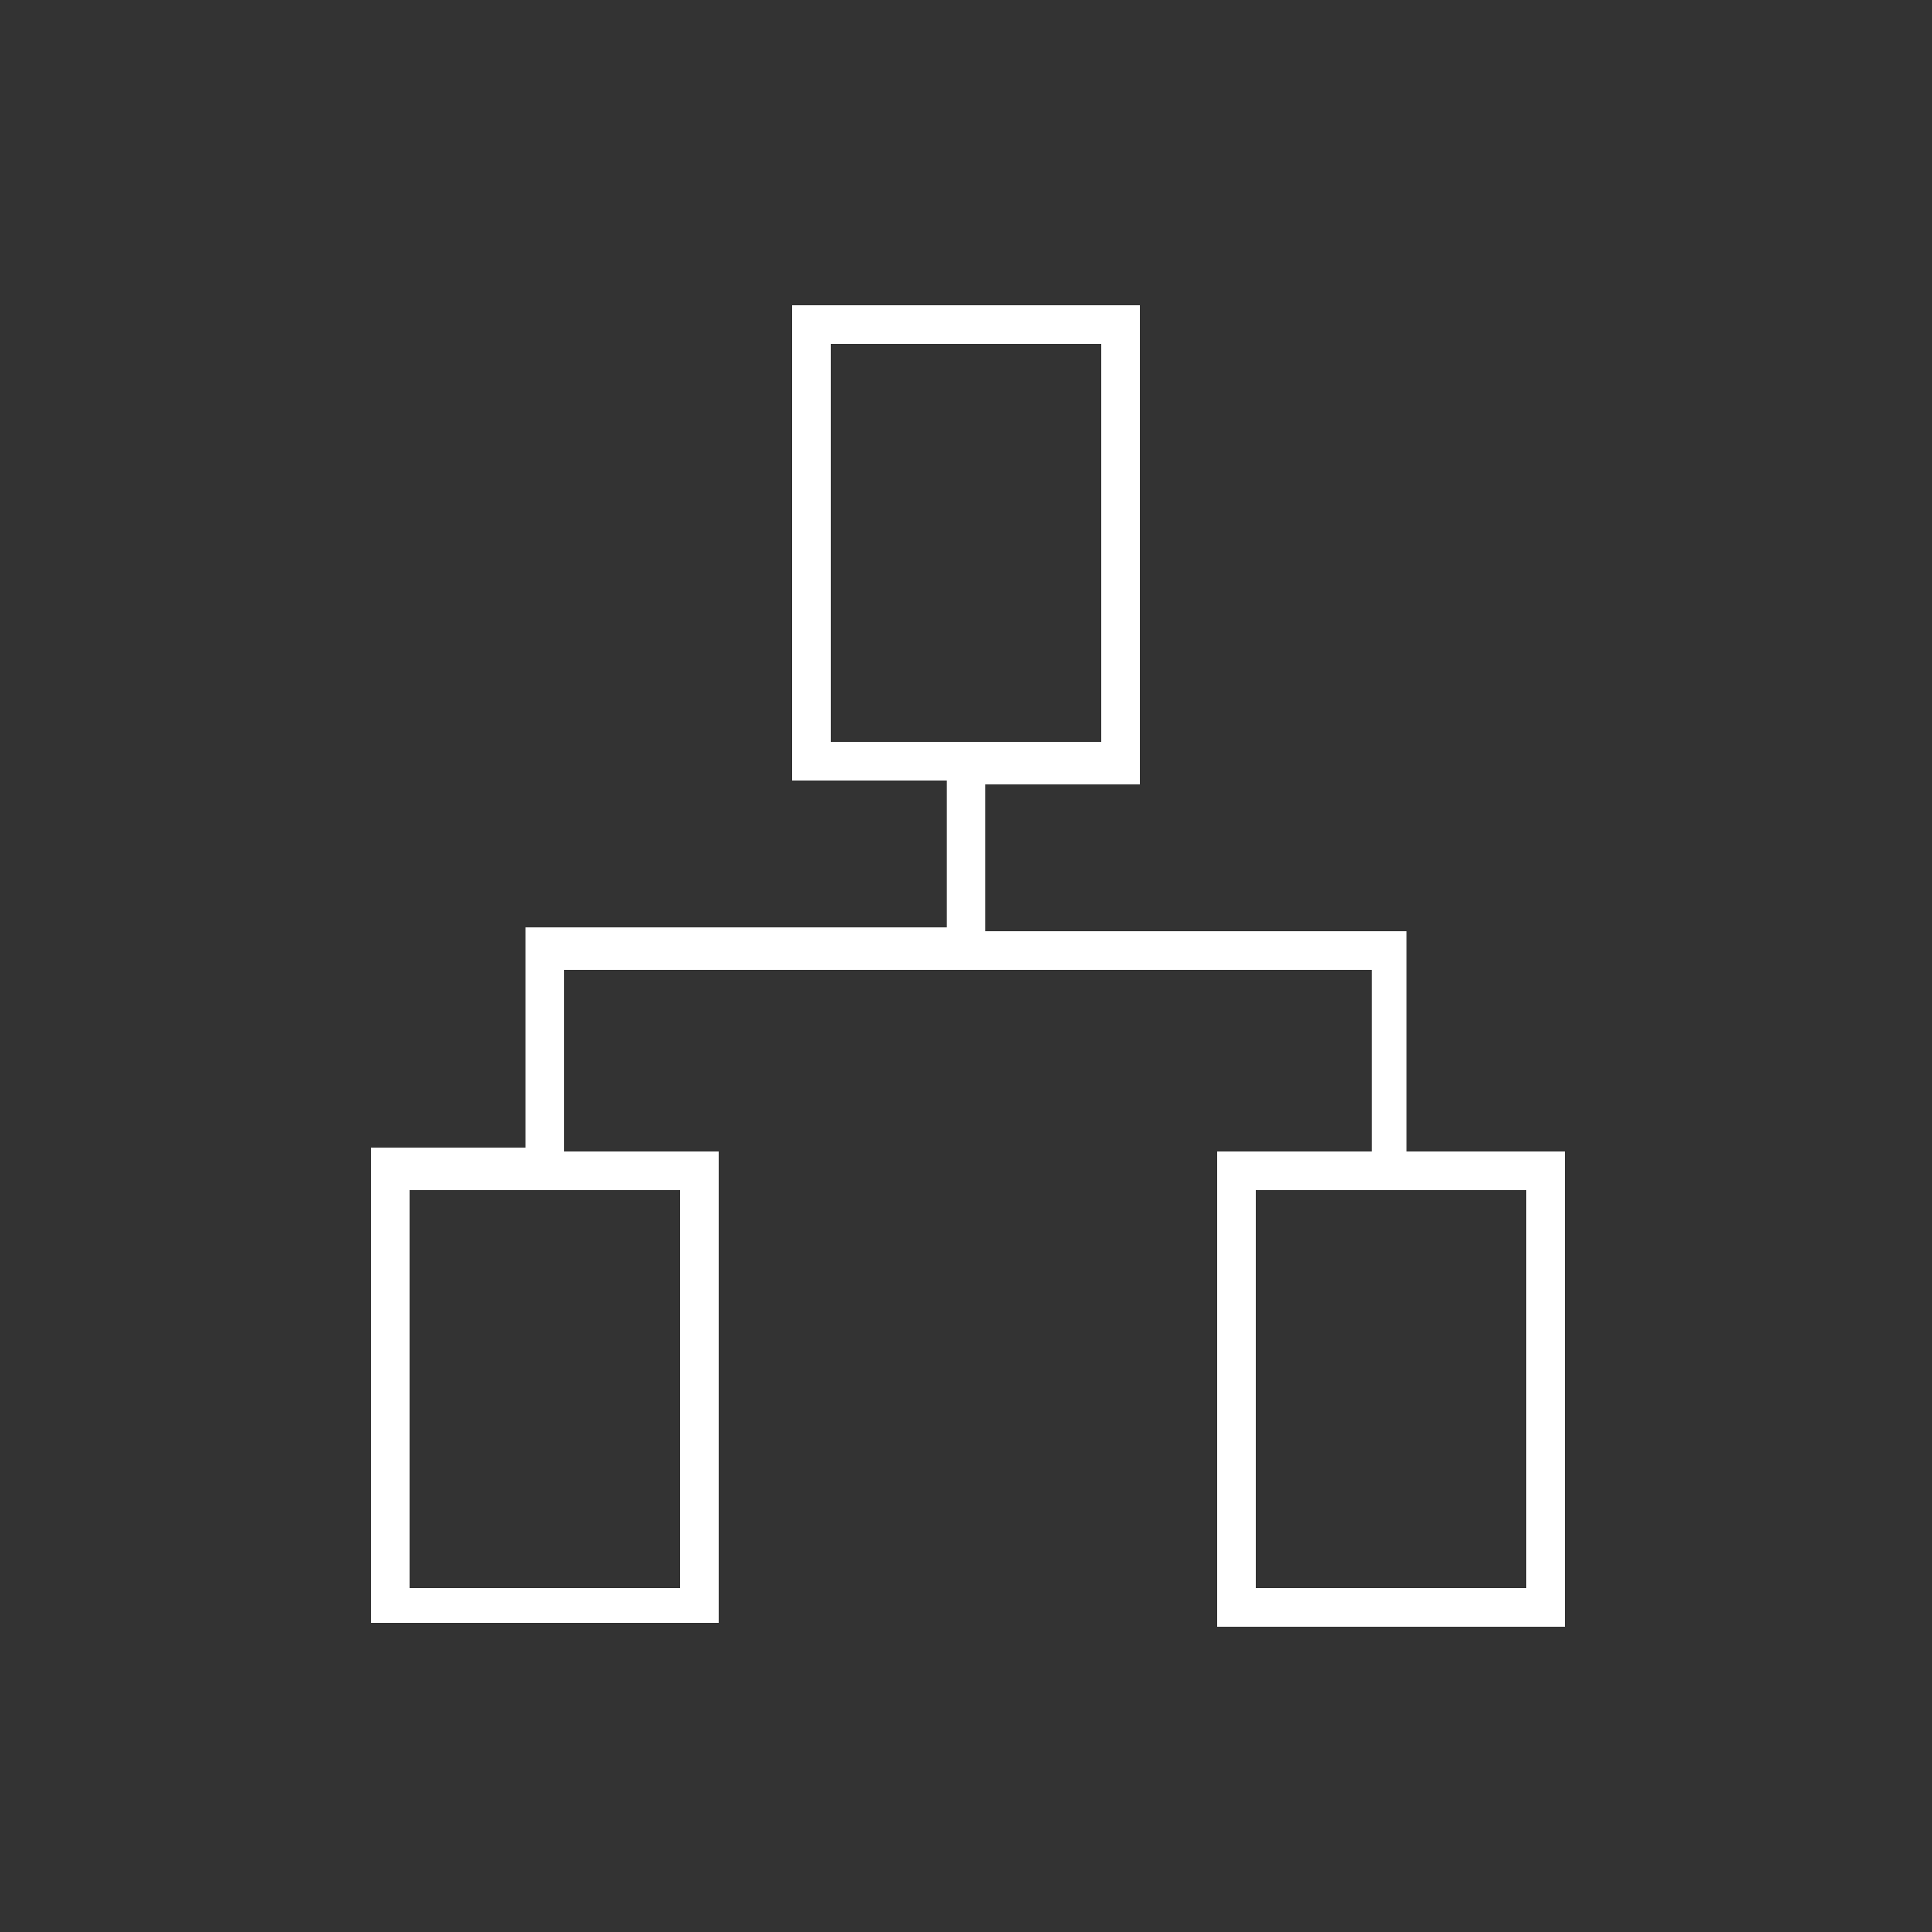 <?xml version="1.0" encoding="utf-8"?>
<!-- Generator: Adobe Illustrator 26.5.0, SVG Export Plug-In . SVG Version: 6.00 Build 0)  -->
<svg version="1.1" xmlns="http://www.w3.org/2000/svg" xmlns:xlink="http://www.w3.org/1999/xlink" x="0px" y="0px"
	 viewBox="0 0 50 50" style="enable-background:new 0 0 50 50;" xml:space="preserve">
<rect x="0" y="0" width="50" height="50" fill="#333333" stroke="none"/>
<style type="text/css">
	.st0{display:none;}
	.st1{display:inline;}
	.st2{fill:#FFFFFF;}
	.st3{display:inline;fill:#FFFFFF;}
</style>
<g id="language" class="st0">
	<g class="st1">
		<g>
			<g>
				<path class="st2" d="M13.1,37.1c-3.2-3.2-5-7.5-5-12.1c0-4.6,1.8-8.9,5-12.1c3.2-3.2,7.5-5,12.1-5c4.6,0,8.9,1.8,12.1,5
					c3.2,3.2,5,7.5,5,12.1c0,4.8-2,9.4-5.6,12.7l4.6,3.5c0.2,0.1,0.3,0.4,0.2,0.6c-0.1,0.2-0.3,0.4-0.5,0.4H25.2
					C20.6,42.1,16.3,40.3,13.1,37.1z M35.5,38.1c-0.1-0.1-0.2-0.3-0.2-0.4c0-0.2,0.1-0.3,0.2-0.4c3.6-3.1,5.7-7.5,5.7-12.3
					c0-4.3-1.7-8.3-4.7-11.3c-3-3-7.1-4.7-11.3-4.7s-8.3,1.7-11.3,4.7c-3,3-4.7,7.1-4.7,11.3s1.7,8.3,4.7,11.3c3,3,7.1,4.7,11.3,4.7
					h14.2L35.5,38.1z"/>
			</g>
		</g>
		<g>
			<g>
				<path class="st2" d="M25.1,39.2c0.3,0,0.6-0.2,0.6-0.6V11.3c0-0.3-0.2-0.6-0.6-0.6s-0.6,0.2-0.6,0.6v27.4
					C24.6,38.9,24.8,39.2,25.1,39.2z"/>
				<path class="st2" d="M11.5,25.5h27.4c0.3,0,0.6-0.2,0.6-0.6c0-0.3-0.2-0.6-0.6-0.6H11.5c-0.3,0-0.6,0.2-0.6,0.6
					C10.9,25.2,11.2,25.5,11.5,25.5z"/>
				<path class="st2" d="M29,38.3c0.2,0,0.4-0.1,0.5-0.3c1.8-3.2,2.9-6.5,3.3-10c0.3-2.8,0.2-5.6-0.4-8.5c-1-4.8-2.9-7.9-3-8.1
					c-0.2-0.3-0.5-0.3-0.8-0.2c-0.3,0.2-0.3,0.5-0.2,0.8l0,0c0,0,1.9,3.1,2.8,7.7c0.5,2.7,0.7,5.4,0.3,8.1c-0.4,3.3-1.5,6.5-3.2,9.5
					c-0.2,0.3-0.1,0.6,0.2,0.8C28.8,38.3,28.9,38.3,29,38.3z"/>
				<path class="st2" d="M24.9,19.3c1.5,0,2.9-0.1,4.4-0.4c3.9-0.7,6.4-2,6.5-2c0.3-0.1,0.4-0.5,0.2-0.7c-0.1-0.3-0.5-0.4-0.7-0.2
					l0,0c0,0-2.5,1.3-6.3,1.9c-2.2,0.4-4.4,0.4-6.5,0.2c-2.7-0.3-5.3-1-7.7-2.1c-0.3-0.1-0.6,0-0.7,0.3c-0.1,0.3,0,0.6,0.3,0.7
					c2.6,1.2,5.3,2,8.1,2.2C23.2,19.3,24,19.3,24.9,19.3z"/>
				<path class="st2" d="M35.5,34.1c0.2,0,0.4-0.1,0.5-0.3c0.1-0.3,0-0.6-0.3-0.7c-2.6-1.2-5.3-2-8.1-2.2c-2.2-0.2-4.5-0.1-6.8,0.2
					c-3.9,0.7-6.4,2-6.5,2c-0.3,0.1-0.4,0.5-0.2,0.7c0.1,0.3,0.5,0.4,0.7,0.2c0,0,2.5-1.3,6.3-1.9c2.2-0.4,4.4-0.4,6.5-0.2
					c2.7,0.3,5.3,1,7.7,2.1C35.4,34.1,35.5,34.1,35.5,34.1z"/>
				<path class="st2" d="M21.1,38.1c0.1,0,0.2,0,0.3-0.1c0.3-0.2,0.4-0.5,0.2-0.8c-1.7-3-2.8-6.1-3.2-9.4c-0.3-2.6-0.2-5.3,0.4-7.9
					c0.9-4.5,2.8-7.5,2.8-7.6c0.2-0.3,0.1-0.6-0.2-0.8c-0.3-0.2-0.6-0.1-0.8,0.2c-0.1,0.1-2,3.2-3,7.9c-0.6,2.8-0.7,5.6-0.4,8.3
					c0.4,3.4,1.5,6.7,3.3,9.8C20.8,38,20.9,38.1,21.1,38.1z"/>
			</g>
		</g>
	</g>
</g>
<g id="night" class="st0">
	<g class="st1">
		<path class="st2" d="M15.4,15.3c0-1.6,0.2-3.2,0.7-4.7c-4.8,3-7.9,8.3-7.9,14.4c0,9.4,7.6,17,17,17c7.8,0,14.3-5.2,16.3-12.3
			c-2.6,1.7-5.7,2.6-9.1,2.6C23,32.3,15.4,24.7,15.4,15.3z"/>
	</g>
</g>
<g id="font-increase" class="st0">
	<g class="st1">
		<path class="st2" d="M22.1,11.5c-0.1-0.2-0.3-0.3-0.5-0.3c-0.2,0-0.4,0.1-0.5,0.3L12,29.9c0,0,0,0,0,0l-4.1,8.2
			c-0.1,0.2,0,0.5,0.2,0.7c0.1,0,0.1,0.1,0.2,0.1c0.2,0,0.4-0.1,0.4-0.3l3.9-7.9h17.7l3.9,7.9c0.1,0.2,0.3,0.3,0.4,0.3
			c0.1,0,0.2,0,0.2-0.1c0.2-0.1,0.3-0.4,0.2-0.7L22.1,11.5z M13.2,29.6l8.3-16.8l8.3,16.8H13.2z"/>
		<path class="st2" d="M41.6,16.2h-4.6v-4.6c0-0.3-0.2-0.5-0.5-0.5s-0.5,0.2-0.5,0.5v4.6h-4.6c-0.3,0-0.5,0.2-0.5,0.5
			s0.2,0.5,0.5,0.5h4.6v4.6c0,0.3,0.2,0.5,0.5,0.5s0.5-0.2,0.5-0.5v-4.6h4.6c0.3,0,0.5-0.2,0.5-0.5S41.9,16.2,41.6,16.2z"/>
	</g>
</g>
<g id="font-equal" class="st0">
	<g class="st1">
		<path class="st2" d="M22.1,11.5c-0.1-0.2-0.3-0.3-0.5-0.3c-0.2,0-0.4,0.1-0.5,0.3L12,29.9c0,0,0,0,0,0l-4.1,8.2
			c-0.1,0.2,0,0.5,0.2,0.7c0.1,0,0.1,0.1,0.2,0.1c0.2,0,0.4-0.1,0.4-0.3l3.9-7.9h17.7l3.9,7.9c0.1,0.2,0.3,0.3,0.4,0.3
			c0.1,0,0.2,0,0.2-0.1c0.2-0.1,0.3-0.4,0.2-0.7L22.1,11.5z M13.2,29.6l8.3-16.8l8.3,16.8H13.2z"/>
		<path class="st2" d="M31.5,16h10.1c0.3,0,0.5-0.2,0.5-0.5S41.9,15,41.6,15H31.5c-0.3,0-0.5,0.2-0.5,0.5S31.3,16,31.5,16z"/>
		<path class="st2" d="M41.6,17.4H31.5c-0.3,0-0.5,0.2-0.5,0.5s0.2,0.5,0.5,0.5h10.1c0.3,0,0.5-0.2,0.5-0.5S41.9,17.4,41.6,17.4z"/>
	</g>
</g>
<g id="font-decrease" class="st0">
	<g class="st1">
		<path class="st2" d="M22.1,11.5c-0.1-0.2-0.3-0.3-0.5-0.3c-0.2,0-0.4,0.1-0.5,0.3L12,29.9c0,0,0,0,0,0l-4.1,8.2
			c-0.1,0.2,0,0.5,0.2,0.7c0.1,0,0.1,0.1,0.2,0.1c0.2,0,0.4-0.1,0.4-0.3l3.9-7.9h17.7l3.9,7.9c0.1,0.2,0.3,0.3,0.4,0.3
			c0.1,0,0.2,0,0.2-0.1c0.2-0.1,0.3-0.4,0.2-0.7L22.1,11.5z M13.2,29.6l8.3-16.8l8.3,16.8H13.2z"/>
		<path class="st2" d="M41.6,16.2H31.5c-0.3,0-0.5,0.2-0.5,0.5s0.2,0.5,0.5,0.5h10.1c0.3,0,0.5-0.2,0.5-0.5S41.9,16.2,41.6,16.2z"/>
	</g>
</g>
<g id="screen-reader" class="st0">
	<g class="st1">
		<path class="st2" d="M39.3,10.4c-0.1-0.2-0.4-0.3-0.7-0.2c-0.2,0.1-0.3,0.4-0.2,0.7c1.8,3.1,2.7,6.7,2.7,10.2
			c0,2.8-0.6,5.5-1.7,8.1c-0.1,0.3,0,0.5,0.3,0.7c0.1,0,0.1,0,0.2,0c0.2,0,0.4-0.1,0.5-0.3c1.2-2.7,1.7-5.6,1.7-8.5
			C42.2,17.3,41.2,13.6,39.3,10.4z"/>
		<path class="st2" d="M33.1,12.6c-0.2,0.1-0.3,0.5-0.2,0.7c1.5,2.4,2.3,5.1,2.3,7.8c0,2-0.4,3.9-1.2,5.7c-0.1,0.3,0,0.5,0.3,0.7
			c0.1,0,0.1,0,0.2,0c0.2,0,0.4-0.1,0.5-0.3c0.8-1.9,1.3-4,1.3-6.1c0-3-0.8-5.9-2.4-8.4C33.7,12.5,33.4,12.4,33.1,12.6z"/>
		<path class="st2" d="M29.2,21.1c0,1.2-0.2,2.3-0.7,3.3c-0.1,0.3,0,0.5,0.3,0.7c0.1,0,0.1,0,0.2,0c0.2,0,0.4-0.1,0.5-0.3
			c0.5-1.2,0.8-2.4,0.8-3.7c0-2.2-0.7-4.2-2.1-5.9c-0.2-0.2-0.5-0.2-0.7-0.1c-0.2,0.2-0.3,0.5-0.1,0.7
			C28.5,17.3,29.2,19.1,29.2,21.1z"/>
		<path class="st2" d="M19.4,27.7c3.6,0,6.6-3,6.6-6.6c0-3.6-3-6.6-6.6-6.6c-3.6,0-6.6,3-6.6,6.6C12.8,24.7,15.7,27.7,19.4,27.7z
			 M19.4,15.5c3.1,0,5.6,2.5,5.6,5.6s-2.5,5.6-5.6,5.6s-5.6-2.5-5.6-5.6S16.3,15.5,19.4,15.5z"/>
		<path class="st2" d="M25.2,28.9H13.6c-3.2,0-5.8,2.6-5.8,5.8v5.2h23.1v-5.2C30.9,31.5,28.3,28.9,25.2,28.9z M29.9,38.9H8.8v-4.2
			c0-2.6,2.1-4.8,4.8-4.8h11.6c2.6,0,4.8,2.1,4.8,4.8V38.9z"/>
	</g>
</g>
<g id="sitemap">
	<path class="st2" d="M36.4,29.8v-5.7H25.5v-3.8h4V7.9h-9v12.3h4v3.8H13.6v5.7h-4v12.3h9V29.8h-4v-4.7h20.9v4.7h-4v12.3h9V29.8H36.4
		z M21.5,8.9h7v10.3h-7V8.9z M17.6,41.1h-7V30.8h7V41.1z M39.5,41.1h-7V30.8h7V41.1z"/>
</g>
<g id="skip-to-main" class="st0">
	<g class="st1">
		<path class="st2" d="M18.1,20.6c-2.7,0-4.9,2.2-4.9,4.9c0,2.7,2.2,4.9,4.9,4.9s4.9-2.2,4.9-4.9C22.9,22.8,20.7,20.6,18.1,20.6z
			 M18.1,29.4c-2.1,0-3.9-1.7-3.9-3.9s1.7-3.9,3.9-3.9s3.9,1.7,3.9,3.9S20.2,29.4,18.1,29.4z"/>
		<path class="st2" d="M37.8,29c-0.4-9.1-6.9-16.2-14.9-16.2c-8.3,0-15,7.7-15,17.2l1,0.1c0.7-6.9,5.2-12,10.4-12
			c4.9,0,9.2,4.6,10.2,11h-4.1l8.5,8.2l8.2-8.2H37.8z M33.8,35.8l-6-5.8h2.8l-0.1-0.6c-1-7.2-5.7-12.4-11.3-12.4
			c-3.4,0-6.5,2-8.7,5.2c2.4-5,7-8.4,12.3-8.4c7.6,0,13.8,6.9,14,15.7l0,0.5h2.8L33.8,35.8z"/>
	</g>
</g>
<g id="search" class="st0">
	<path class="st3" d="M41.9,41L29.7,28.9c2-2.2,3.2-5.1,3.2-8.3c0-6.9-5.6-12.5-12.5-12.5C13.6,8.1,8,13.7,8,20.6S13.6,33,20.4,33
		c3.3,0,6.3-1.3,8.6-3.5l12.2,12.2c0.1,0.1,0.2,0.1,0.4,0.1s0.3,0,0.4-0.1C42.1,41.5,42.1,41.2,41.9,41z M20.4,32
		C14.1,32,9,26.9,9,20.6S14.1,9.1,20.4,9.1s11.5,5.1,11.5,11.5S26.8,32,20.4,32z"/>
</g>
</svg>
